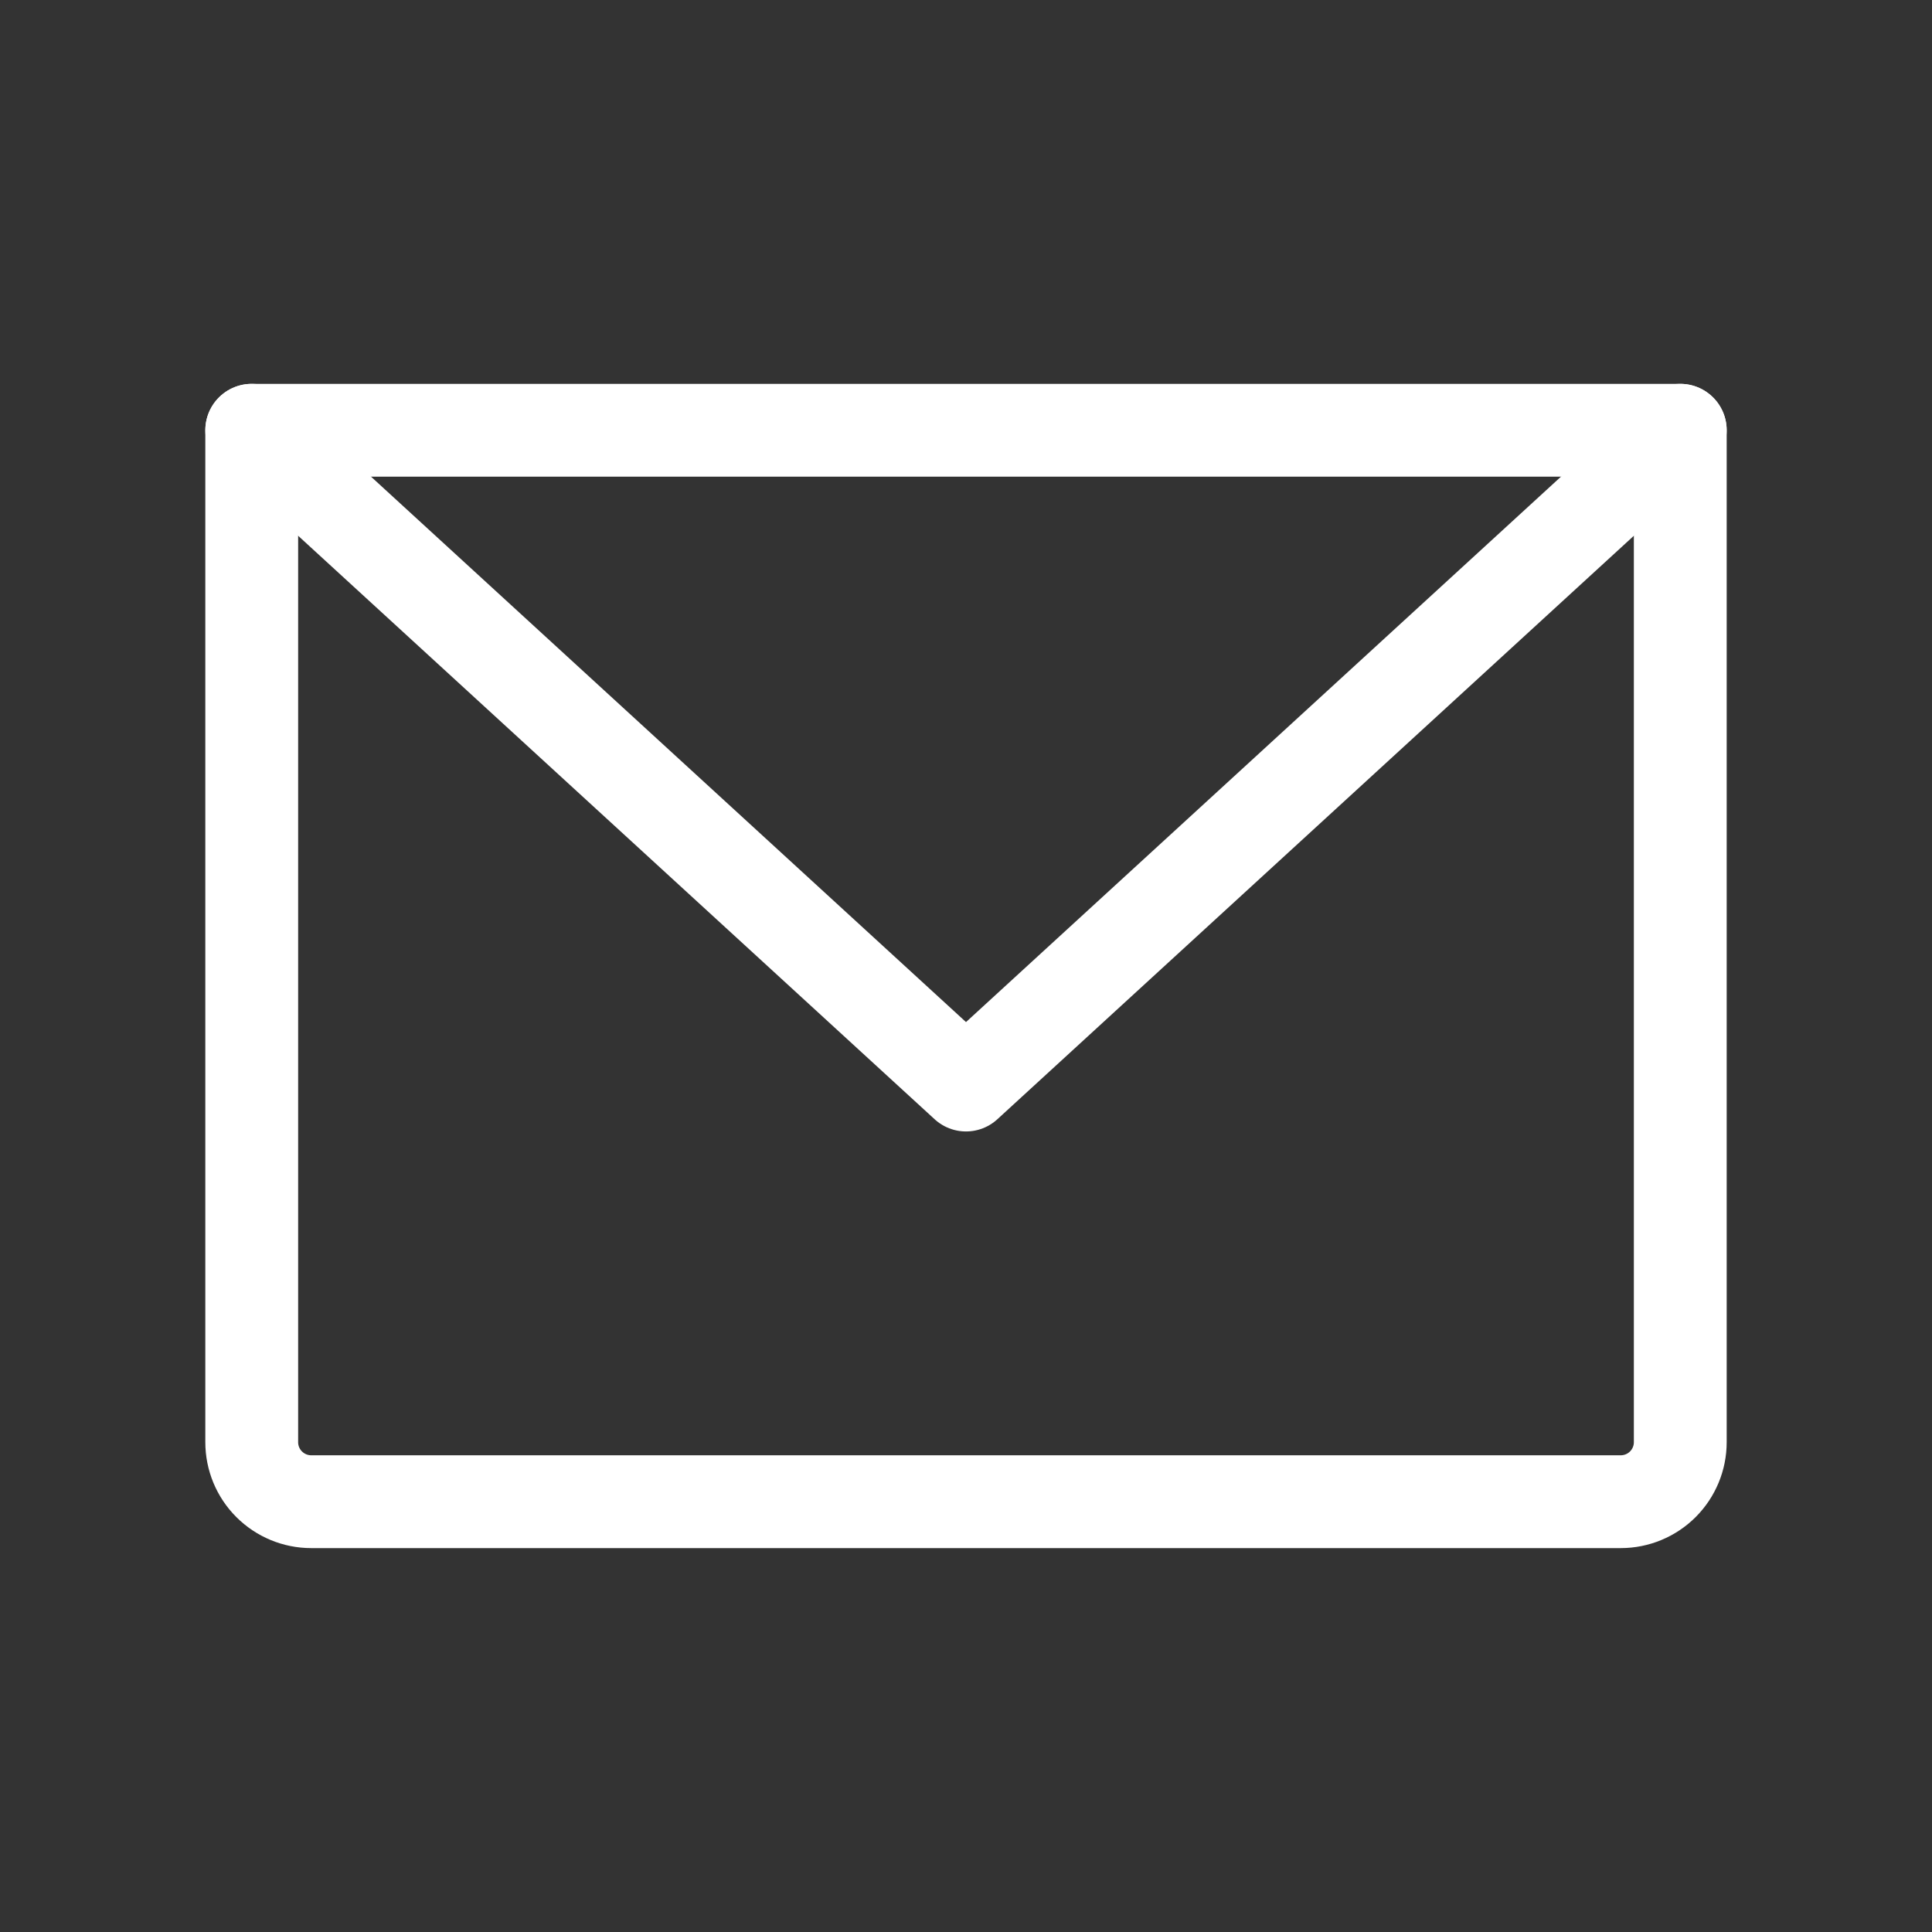 <svg width="44" height="44" viewBox="0 0 44 44" fill="none" xmlns="http://www.w3.org/2000/svg">
<rect x="0" y="0" width="44" height="44" fill="#333333" stroke="none"/>
<g clip-path="url(#clip0_1_3471)">
<path d="M5.733 9.799H38.267V32.845C38.267 33.204 38.124 33.549 37.87 33.803C37.616 34.057 37.271 34.2 36.911 34.2H7.088C6.729 34.2 6.384 34.057 6.13 33.803C5.875 33.549 5.733 33.204 5.733 32.845V9.799Z" stroke="white" stroke-width="2.114" stroke-linecap="round" stroke-linejoin="round"/>
<path d="M38.267 9.799L22 24.711L5.733 9.799" stroke="white" stroke-width="2.114" stroke-linecap="round" stroke-linejoin="round"/>
</g>
<defs>
<clipPath id="clip0_1_3471">
<rect width="43.379" height="43.379" fill="white" transform="translate(0.31 0.31)"/>
</clipPath>
</defs>
</svg>
